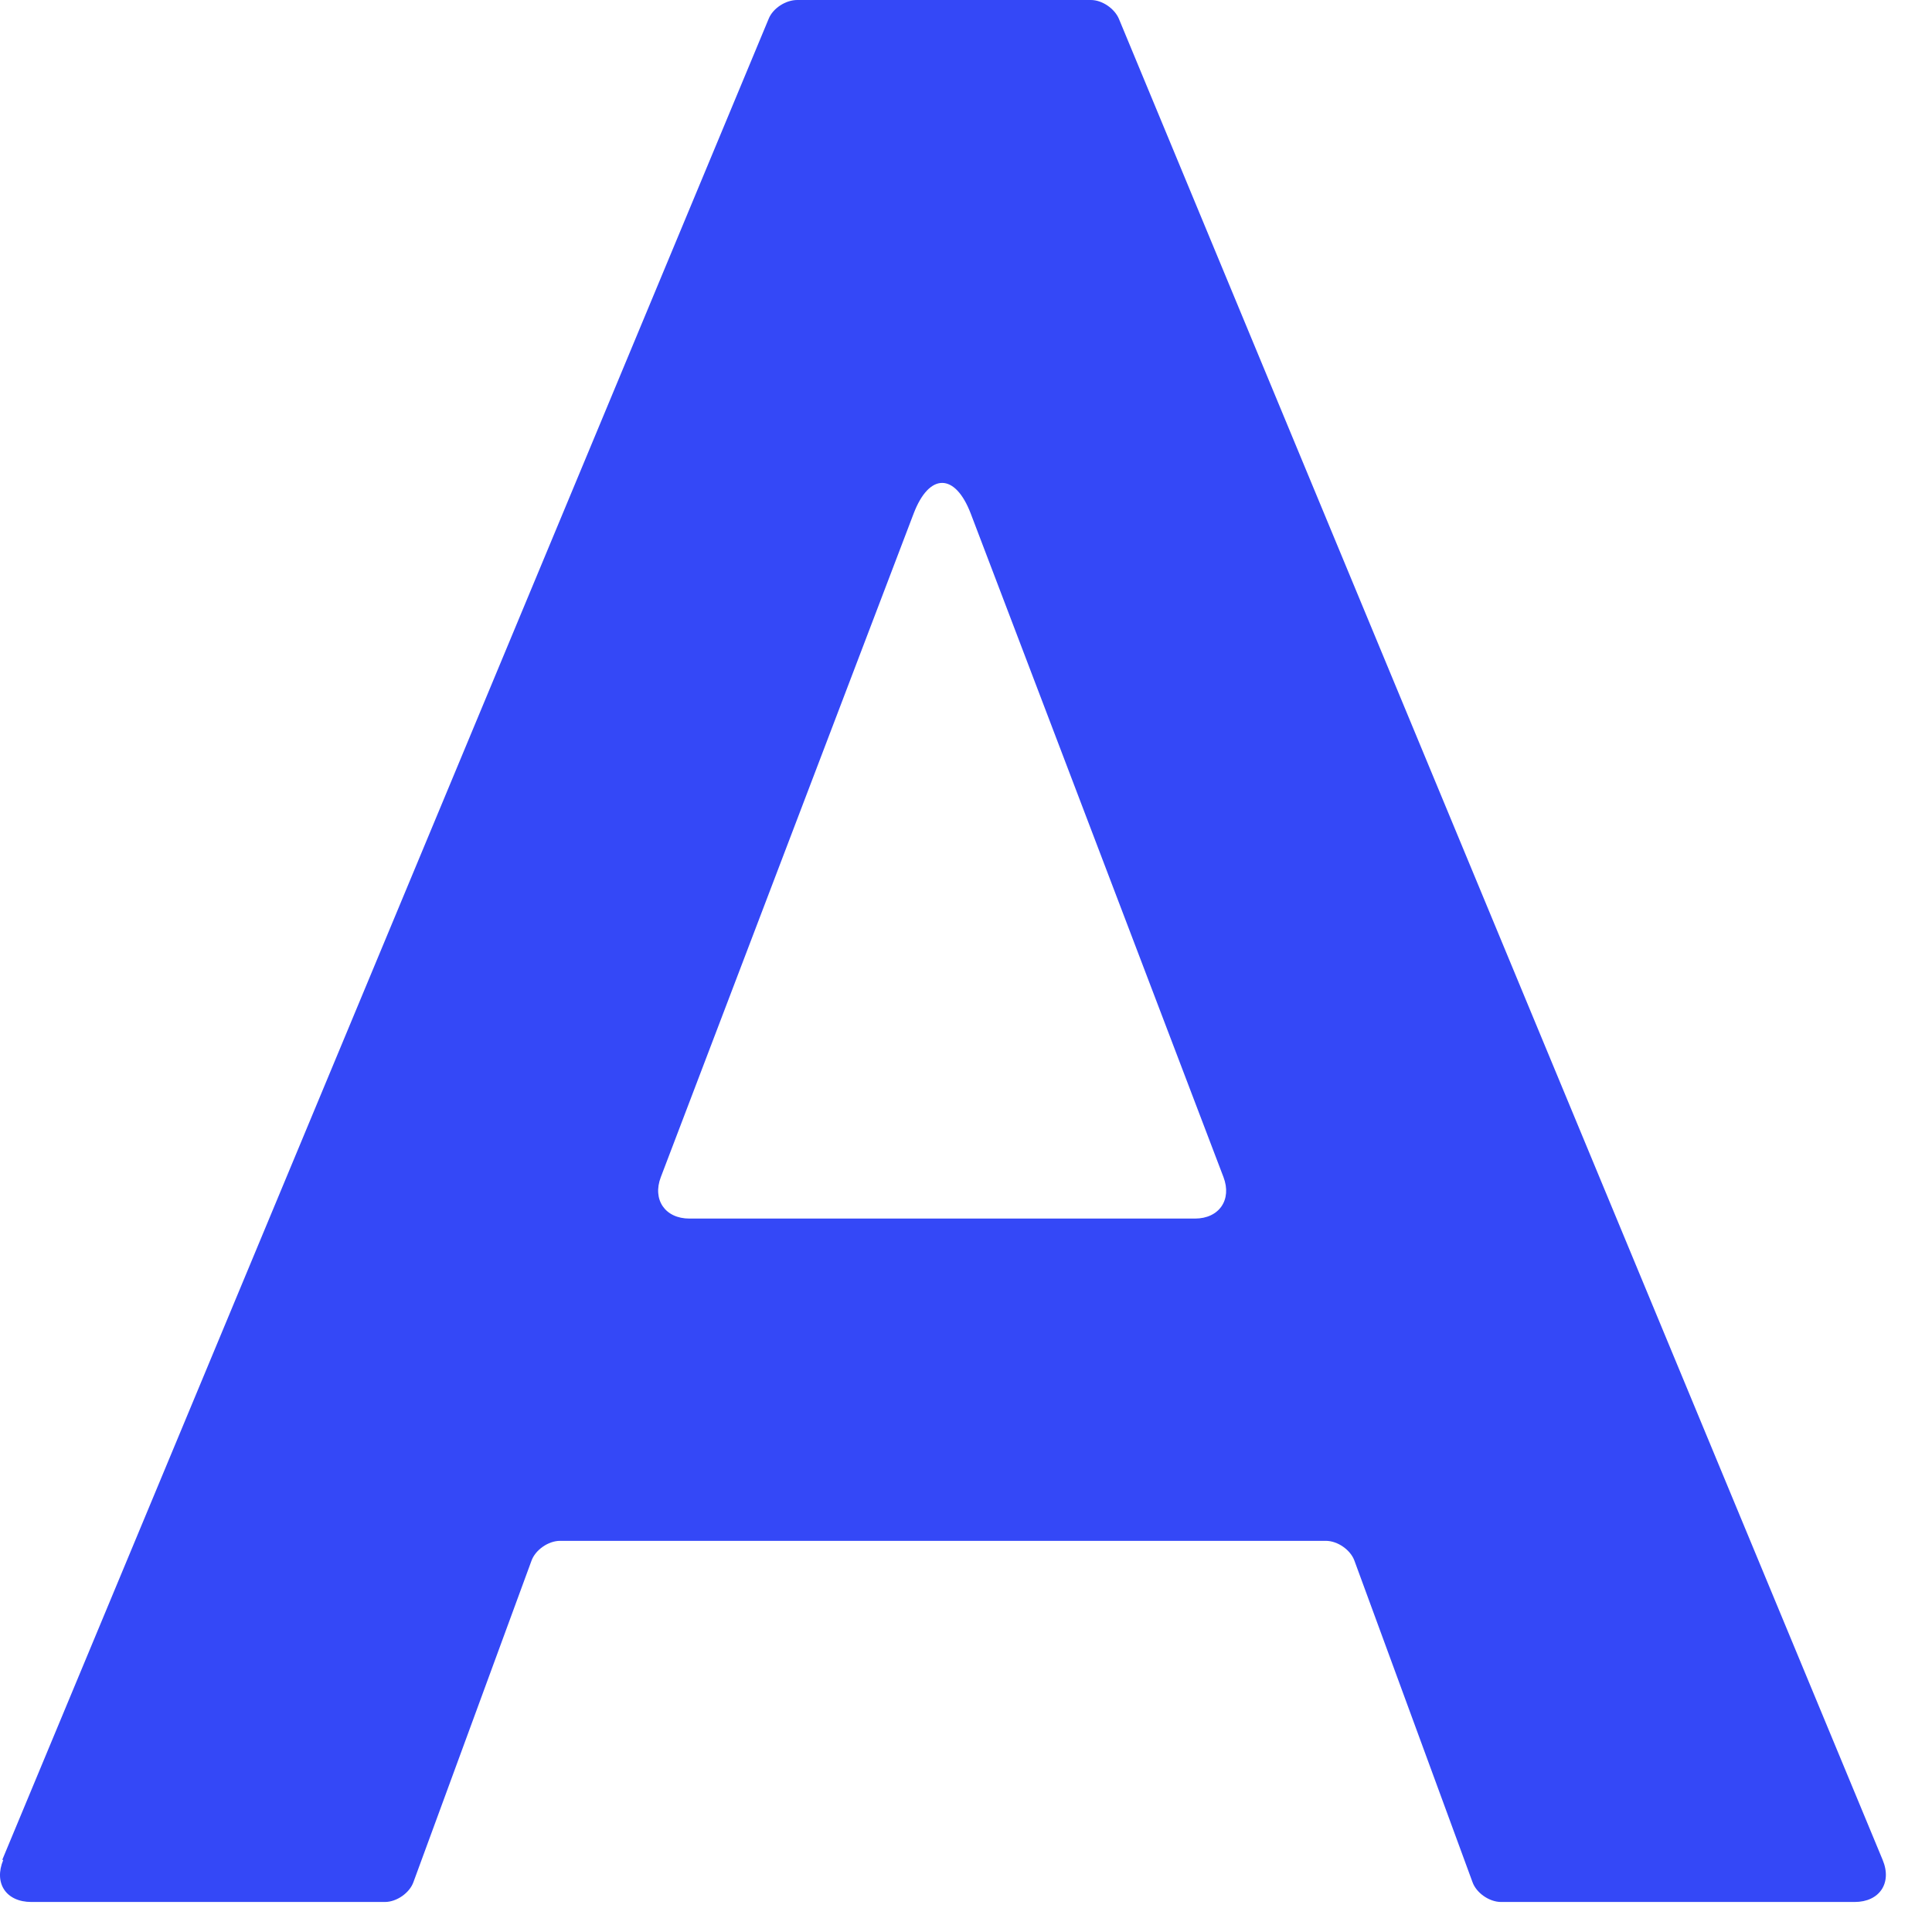 <?xml version="1.0" encoding="utf-8"?>
<svg xmlns="http://www.w3.org/2000/svg" fill="none" height="100%" overflow="visible" preserveAspectRatio="none" style="display: block;" viewBox="0 0 26 26" width="100%">
<path d="M0.03 25.03L10.344 0.254C10.402 0.109 10.576 0 10.728 0H14.681C14.833 0 15 0.116 15.058 0.254L25.336 25.03C25.466 25.342 25.292 25.596 24.959 25.596H20.201C20.041 25.596 19.867 25.473 19.816 25.328L18.228 21.005C18.177 20.86 18.003 20.736 17.843 20.736H7.537C7.377 20.736 7.203 20.86 7.152 21.005L5.564 25.328C5.513 25.473 5.339 25.596 5.18 25.596H0.422C0.081 25.596 -0.086 25.342 0.044 25.03H0.03ZM9.278 16.399H16.081C16.407 16.399 16.581 16.145 16.465 15.841L13.064 6.912C12.853 6.361 12.505 6.361 12.295 6.912L8.893 15.841C8.777 16.145 8.951 16.399 9.278 16.399Z" fill="#3448F7" id="Vector"/>
</svg>